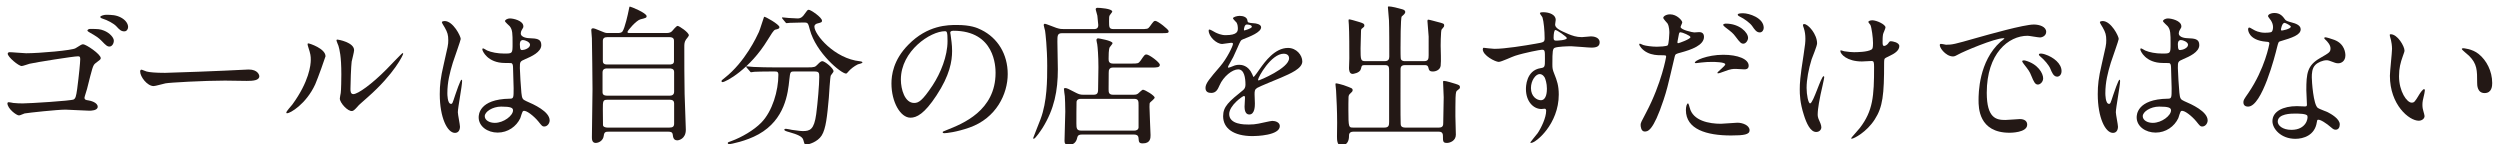 <?xml version="1.0" encoding="utf-8"?>
<!-- Generator: Adobe Illustrator 16.0.0, SVG Export Plug-In . SVG Version: 6.00 Build 0)  -->
<!DOCTYPE svg PUBLIC "-//W3C//DTD SVG 1.1//EN" "http://www.w3.org/Graphics/SVG/1.1/DTD/svg11.dtd">
<svg version="1.1" id="レイヤー_1" xmlns="http://www.w3.org/2000/svg" xmlns:xlink="http://www.w3.org/1999/xlink" x="0px"
	 y="0px" width="427.667px" height="24.667px" viewBox="0 0 427.667 24.667" enable-background="new 0 0 427.667 24.667"
	 xml:space="preserve">
<g>
	<g>
		<path fill="#231815" d="M4.469,9.109c2.288,0,7.904-0.494,8.45-0.858c0.962-0.598,1.066-0.676,1.3-0.676
			c0.494,0,3.016,1.69,3.016,2.366c0,0.234-0.104,0.26-0.91,0.884c-0.442,0.338-0.52,0.754-1.43,4.368
			c-0.052,0.234-0.442,1.378-0.442,1.508c0,0.364,0.26,0.416,0.65,0.468c0.39,0.052,1.612,0.364,1.612,1.092
			c0,0.676-1.222,0.676-1.43,0.676c-0.65,0-3.51-0.182-4.082-0.182c-1.404,0-6.24,0.52-6.995,0.65
			c-0.156,0.026-0.728,0.338-0.962,0.338c-0.442,0-1.976-1.17-1.976-2.08c0-0.104,0.104-0.182,0.234-0.182
			c0.104,0,0.65,0.104,0.78,0.13c0.546,0.052,1.04,0.078,1.586,0.078c1.144,0,8.32-0.442,8.736-0.676
			c0.312-0.182,0.416-0.494,0.598-1.794c0.312-2.366,0.52-4.55,0.52-5.07c0-0.39-0.052-0.52-0.364-0.52
			c-0.806,0-7.28,1.04-8.294,1.274c-0.208,0.052-1.144,0.39-1.352,0.39c-0.546,0-2.392-1.56-2.392-2.106
			c0-0.182,0.182-0.26,0.286-0.26C1.765,8.901,4.027,9.109,4.469,9.109z M17.782,5.235c0.988,0.39,1.69,1.196,1.69,1.716
			c0,0.546-0.338,1.014-0.754,1.014c-0.312,0-0.494-0.078-1.378-1.014c-0.494-0.494-0.832-0.728-1.976-1.378
			c-0.13-0.078-0.416-0.234-0.416-0.364c0-0.078,0.208-0.26,0.416-0.26C16.846,4.949,17.105,4.975,17.782,5.235z M20.876,3.103
			c0.962,0.598,1.04,1.326,1.04,1.508c0,0.364-0.234,0.754-0.65,0.754c-0.546,0-0.832-0.286-1.378-0.884
			c-0.442-0.468-1.508-1.04-2.366-1.3c-0.26-0.078-0.364-0.182-0.364-0.286c0-0.208,0.702-0.364,0.962-0.364
			C19.004,2.531,19.94,2.531,20.876,3.103z"/>
		<path fill="#231815" d="M41.967,11.917c0.156,0,0.442-0.026,0.572-0.026c1.586,0,1.82,0.962,1.82,1.144
			c0,0.728-1.066,0.806-2.158,0.806c-0.598,0-3.198-0.052-3.718-0.052c-3.588,0-9.542,0.338-10.167,0.468
			c-0.312,0.052-1.716,0.468-2.028,0.468c-1.118,0-2.314-1.612-2.314-2.496c0-0.156,0.078-0.312,0.208-0.312
			c0.13,0,0.754,0.286,0.884,0.312c0.442,0.13,1.508,0.234,3.172,0.234C29.097,12.463,38.171,12.125,41.967,11.917z"/>
		<path fill="#231815" d="M53.918,14.439c-1.56,3.38-4.29,4.94-4.81,4.94c-0.104,0-0.13-0.078-0.13-0.13
			c0-0.208,0.832-1.118,1.04-1.378c2.86-3.926,3.146-6.76,3.146-7.618c0-0.676-0.026-0.962-0.442-2.236
			c-0.052-0.182-0.104-0.338-0.104-0.468c0-0.078,0.026-0.13,0.13-0.13c0.182,0,2.938,0.884,2.938,2.21
			C55.687,9.707,54.36,13.451,53.918,14.439z M58.131,16.857c0-0.13,0.13-0.806,0.156-0.937c0.078-0.494,0.104-2.548,0.104-3.198
			c0-3.172-0.312-4.238-0.494-4.888c-0.052-0.13-0.338-0.806-0.338-0.936c0-0.104,0.104-0.13,0.156-0.13
			c0.13,0,2.86,0.468,2.86,1.82c0,0.312-0.364,1.664-0.416,1.95c-0.104,0.702-0.208,3.848-0.208,4.706
			c0,0.338,0.026,0.858,0.494,0.858c0.78,0,3.172-1.716,5.668-4.238c0.442-0.442,2.652-2.782,2.756-2.782
			c0.052,0,0.104,0.052,0.104,0.104c0,0.208-1.508,3.432-6.058,7.436c-1.353,1.17-1.612,1.43-1.794,1.664
			c-0.442,0.494-0.676,0.676-0.858,0.702C59.509,19.119,58.131,17.585,58.131,16.857z"/>
		<path fill="#231815" d="M78.687,21.667c0,0.572-0.26,1.066-0.858,1.066c-1.3,0-2.6-2.6-2.6-6.63c0-1.534,0.13-2.782,0.676-5.096
			c0.728-3.198,0.78-3.328,0.78-4.134c0-0.884-0.13-1.326-0.598-2.158c-0.078-0.156-0.494-0.754-0.494-0.91s0.312-0.208,0.468-0.208
			c1.456,0,2.756,2.6,2.756,3.068c0,0.208-1.144,3.406-1.352,4.056c-0.52,1.716-0.936,3.328-0.936,5.227c0,0.156,0,1.82,0.624,1.82
			c0.234,0,0.26-0.104,0.728-1.534c0.104-0.338,0.884-2.601,1.066-2.601c0.104,0,0.104,0.182,0.104,0.234
			c0,0.832-0.728,4.576-0.728,5.33C78.322,19.587,78.687,21.303,78.687,21.667z M89.009,20.211c-0.676,1.43-2.132,2.47-3.874,2.47
			s-3.25-1.066-3.25-2.601c0-0.364,0-3.12,5.33-3.198c0.65,0,0.65-0.182,0.65-1.794c0-0.156-0.078-2.912-0.104-3.64
			c0-0.156-0.026-0.468-0.208-0.624c-0.052-0.052-1.066-0.052-1.196-0.052c-2.938,0-3.848-2.054-3.848-2.314
			c0-0.078,0.026-0.182,0.13-0.182s0.598,0.312,0.702,0.364c0.728,0.313,1.794,0.521,2.912,0.521c1.43,0,1.43,0,1.43-1.716
			c0-1.638,0-2.366-0.494-2.964c-0.104-0.13-0.806-0.702-0.806-0.884c0-0.156,0.338-0.442,0.884-0.442
			c0.52,0,2.262,0.364,2.262,1.352c0,0.182-0.026,0.234-0.286,0.65c-0.078,0.13-0.156,0.338-0.156,0.546
			c0,0.78,1.352,0.832,1.508,0.832c1.144,0.052,2.002,0.078,2.002,1.17c0,1.222-1.742,1.976-2.704,2.392
			c-0.962,0.416-0.962,0.442-0.962,1.561c0,0.572,0.182,3.51,0.26,4.212c0.104,0.962,0.182,1.144,0.832,1.43
			c1.274,0.546,4.004,1.768,4.004,3.302c0,0.468-0.364,1.04-0.936,1.04c-0.312,0-0.39-0.104-1.014-0.884
			c-0.754-0.91-2.106-2.002-2.574-1.768C89.321,19.067,89.087,20.029,89.009,20.211z M82.925,19.873
			c0,0.702,0.806,1.145,1.716,1.145c1.534,0,3.12-1.248,3.12-2.132c0-0.442-0.364-0.65-2.028-0.65
			C84.25,18.235,82.925,19.119,82.925,19.873z M88.931,7.575c0,0.988,0.208,0.988,0.39,0.988c0.364,0,1.352-0.312,1.352-0.91
			c0-0.468-0.858-0.806-1.222-0.806c-0.078,0-0.208,0.026-0.312,0.104C89.035,7.029,88.931,7.237,88.931,7.575z"/>
		<path fill="#231815" d="M113.761,5.651c0.494,0,0.858,0,1.17-0.286c0.13-0.13,0.754-0.936,0.988-0.936
			c0.26,0,1.924,1.118,1.924,1.612c0,0.13-0.416,0.624-0.494,0.728c-0.286,0.416-0.286,0.806-0.286,1.274c0,2.6,0,5.408,0.052,8.034
			c0,0.858,0.208,5.148,0.208,6.11c0,1.586-1.222,1.82-1.456,1.82c-0.676,0-0.728-0.572-0.78-0.962
			c-0.052-0.52-0.468-0.52-0.832-0.52h-10.037c-0.572,0-0.858,0-0.936,0.702c-0.104,0.832-0.858,1.222-1.378,1.222
			c-0.65,0-0.65-0.676-0.65-0.988c0-1.17,0.104-6.917,0.104-8.216c0-0.676-0.078-8.294-0.104-8.685
			c-0.052-0.754-0.104-1.17-0.104-1.378c0-0.182,0.026-0.338,0.286-0.338c0.208,0,0.364,0.052,1.612,0.572
			c0.546,0.234,0.65,0.234,1.066,0.234h1.508c0.26,0,0.65,0,0.858-0.26c0.416-0.572,0.962-3.068,1.066-3.614
			c0.104-0.572,0.13-0.65,0.208-0.65c0.156,0,2.86,1.092,2.86,1.638c0,0.286-0.156,0.312-1.066,0.546
			c-0.702,0.182-2.21,1.924-2.21,2.158c0,0.182,0.156,0.182,0.52,0.182H113.761z M103.828,11.709c-0.182,0-0.754,0-0.754,0.676
			v3.406c0,0.572,0.572,0.572,0.78,0.572h10.738c0.624,0,0.728-0.416,0.728-0.65v-3.406c0-0.598-0.572-0.598-0.806-0.598H103.828z
			 M103.88,6.353c-0.52,0-0.754,0.208-0.754,0.65v3.38c0,0.234,0,0.65,0.729,0.65h10.66c0.208,0,0.78,0,0.78-0.546V7.003
			c0-0.208,0-0.65-0.78-0.65H103.88z M114.541,21.823c0.52,0,0.78-0.156,0.78-0.676v-3.458c0-0.338-0.156-0.624-0.728-0.624H103.88
			c-0.754,0-0.754,0.26-0.754,1.638c0,0.13,0.026,2.548,0.026,2.704c0.026,0.312,0.442,0.416,0.754,0.416H114.541z"/>
		<path fill="#231815" d="M133.336,4.637c0,0.26-0.182,0.312-0.729,0.442c-0.26,0.078-0.728,0.832-1.3,1.768
			c-3.016,4.966-7.15,7.202-7.722,7.202c-0.104,0-0.156-0.052-0.156-0.156c0-0.156,0.052-0.182,0.546-0.572
			c3.51-2.756,5.486-7.072,5.85-7.853c0.182-0.39,0.858-2.6,0.884-2.6C130.892,2.791,133.336,4.195,133.336,4.637z M135.858,12.229
			c-0.676,0-0.676,0.052-0.832,1.43c-0.234,2.288-0.728,6.786-5.252,9.308c-2.132,1.196-4.836,1.69-4.966,1.69
			c-0.078,0-0.313,0-0.313-0.182c0-0.13,0.13-0.182,0.598-0.338c1.794-0.65,3.875-1.872,5.123-3.146
			c1.924-1.95,2.938-5.486,2.938-8.19c0-0.572-0.26-0.572-0.65-0.572h-0.78c-0.962,0-2.21,0.026-2.678,0.052
			c-0.104,0.026-0.468,0.078-0.546,0.078c-0.104,0-0.156-0.078-0.234-0.182l-0.52-0.598c-0.078-0.104-0.104-0.13-0.104-0.156
			c0-0.052,0.026-0.078,0.104-0.078c0.182,0,0.962,0.104,1.144,0.104c1.274,0.052,2.34,0.078,3.562,0.078h5.694
			c1.17,0,1.3-0.052,1.716-0.494c0.39-0.416,0.624-0.572,0.806-0.572c0.416,0,1.924,1.196,1.924,1.742
			c0,0.13-0.416,0.598-0.468,0.702c-0.13,0.26-0.286,3.224-0.338,3.822c-0.286,3.146-0.494,5.278-1.222,6.448
			c-0.702,1.118-2.262,1.56-2.652,1.56c-0.286,0-0.286-0.078-0.494-0.806c-0.156-0.598-1.04-0.937-2.392-1.326
			c-0.572-0.156-0.858-0.26-0.858-0.416c0-0.156,0.234-0.156,0.286-0.156c0.182,0,0.884,0.156,1.014,0.182
			c1.378,0.182,1.534,0.208,1.846,0.208c1.248,0,1.95-0.234,2.314-2.912c0.26-2.002,0.52-5.018,0.52-6.344
			c0-0.702-0.052-0.936-0.78-0.936H135.858z M137.158,3.856c-0.65,0-1.534,0.026-2.08,0.052c-0.078,0-0.442,0.052-0.52,0.052
			s-0.104-0.026-0.208-0.156l-0.494-0.598c-0.052-0.052-0.078-0.13-0.078-0.182c0-0.026,0.026-0.052,0.078-0.052
			c0.156,0,0.91,0.104,1.066,0.104c0.286,0.026,1.378,0.078,1.56,0.078c0.598,0,0.936-0.442,1.092-0.676
			c0.52-0.728,0.572-0.806,0.78-0.806c0.338,0,2.262,1.3,2.262,1.872c0,0.26-0.078,0.286-0.78,0.468
			c-0.13,0.026-0.52,0.156-0.52,0.546c0,1.352,3.432,5.486,7.826,5.928c0.078,0,0.39,0.052,0.39,0.208
			c0,0.13-0.676,0.286-0.78,0.312c-0.676,0.338-1.248,0.806-1.586,1.196c-0.052,0.078-0.338,0.39-0.416,0.39
			c-0.884,0-5.174-3.588-6.214-7.514c-0.286-1.118-0.338-1.222-0.937-1.222H137.158z"/>
		<path fill="#231815" d="M162.56,5.625c0,0.078,0.052,0.182,0.052,0.286c0.104,0.832,0.26,1.664,0.26,2.808
			c0,1.742-0.39,4.16-2.678,7.618c-2.08,3.172-3.406,3.796-4.446,3.796c-1.716,0-3.25-2.678-3.25-5.85
			c0-1.378,0.286-4.004,2.886-6.63c3.302-3.38,6.787-3.38,8.294-3.38c2.366,0,3.458,0.468,4.186,0.832
			c2.808,1.378,4.524,4.16,4.524,7.566c0,3.38-1.95,7.541-6.552,9.152c-2.21,0.78-3.926,0.962-4.316,0.962
			c-0.104,0-0.26-0.026-0.26-0.182c0-0.078,0.052-0.104,0.702-0.364c2.704-1.066,8.346-3.302,8.346-9.776
			c0-1.014-0.104-7.202-7.203-7.202C162.586,5.261,162.56,5.469,162.56,5.625z M154.109,13.607c0,1.69,0.676,4.004,2.262,4.004
			c0.754,0,1.378-0.312,3.172-3.016c1.378-2.106,2.548-4.992,2.548-7.566c0-1.56-0.104-1.69-0.442-1.69
			C159.18,5.339,154.109,8.693,154.109,13.607z"/>
		<path fill="#231815" d="M187.072,4.975c0.286,0,0.806,0,0.806-0.676c0-0.104-0.078-0.936-0.156-1.612
			c-0.026-0.182-0.286-0.962-0.286-1.118c0-0.156,0.156-0.234,0.312-0.234c0.338,0,2.522,0.13,2.522,0.65
			c0,0.104-0.364,0.494-0.416,0.598c-0.13,0.182-0.13,0.468-0.13,1.04c0,1.04,0,1.352,0.78,1.352h4.524c1.222,0,1.352,0,1.664-0.442
			c0.624-0.858,0.702-0.962,0.936-0.962c0.442,0,2.288,1.482,2.288,1.742c0,0.364-0.13,0.364-1.378,0.364H181.69
			c-0.806,0-0.806,0.416-0.806,1.456c0,0.754,0.078,4.056,0.078,4.732c0,3.64-0.598,6.786-2.626,10.036
			c-0.26,0.39-1.222,1.846-1.508,1.846c-0.078,0-0.078-0.104-0.078-0.156c0-0.052,1.092-2.782,1.248-3.198
			c1.144-3.017,1.144-6.787,1.144-9.126c0-3.094-0.312-5.694-0.364-6.006c-0.026-0.156-0.234-0.832-0.234-0.962
			c0-0.104,0.052-0.234,0.208-0.234c0.156,0,1.638,0.598,1.95,0.702c0.65,0.208,0.91,0.208,1.326,0.208H187.072z M187.072,16.207
			c0.78,0,0.78-0.442,0.78-1.222c0-0.546,0.052-2.99,0.052-3.484c0-1.976-0.13-3.458-0.208-3.952
			c-0.026-0.104-0.13-0.598-0.13-0.702c0-0.208,0.156-0.286,0.286-0.286c0.078,0,2.47,0.39,2.47,0.832
			c0,0.13-0.442,0.598-0.494,0.702c-0.182,0.364-0.182,1.482-0.182,1.95c0,0.338,0,0.832,0.754,0.832h3.12
			c1.118,0,1.222,0,1.586-0.494c0.676-0.988,0.728-1.066,1.014-1.066c0.468,0,2.288,1.352,2.288,1.768
			c0,0.468-0.546,0.468-1.378,0.468h-6.604c-0.286,0-0.572,0.052-0.702,0.39c-0.052,0.104-0.078,0.156-0.078,3.328
			c0,0.52,0.026,0.936,0.78,0.936h3.458c0.208,0,0.52,0,0.78-0.182c0.13-0.104,0.702-0.676,0.858-0.676
			c0.338,0,2.002,0.988,2.002,1.352c0,0.182-0.624,0.676-0.728,0.78c-0.156,0.156-0.156,0.234-0.156,0.806
			c0,0.754,0.182,4.576,0.182,4.811c0,0.494,0,1.43-1.326,1.43c-0.676,0-0.676-0.26-0.729-0.884c-0.026-0.52-0.39-0.624-0.728-0.624
			h-9.022c-0.338,0-0.624,0.078-0.728,0.494c-0.078,0.338-0.286,1.274-1.456,1.274c-0.676,0-0.728-0.364-0.728-0.728
			c0-0.78,0.13-4.238,0.13-4.966c0-1.196-0.052-2.08-0.078-2.626c-0.026-0.182-0.156-1.092-0.156-1.274
			c0-0.078,0.104-0.13,0.208-0.13c0.286,0,0.52,0.104,1.898,0.832c0.416,0.208,0.702,0.312,1.196,0.312H187.072z M184.915,16.909
			c-0.39,0-0.676,0.104-0.754,0.494c-0.026,0.13-0.026,3.354-0.026,3.718c0,0.832,0.052,1.222,0.832,1.222h9.075
			c0.338,0,0.676-0.13,0.728-0.52v-3.77c0-0.754,0-1.144-0.754-1.144H184.915z"/>
		<path fill="#231815" d="M206.219,15.037c0-0.78,0.728-1.612,2.496-3.666c1.17-1.352,2.21-3.51,2.21-3.874
			c0-0.156-0.182-0.182-0.286-0.182c-0.26,0-1.326,0.208-1.56,0.208c-0.988,0-2.314-1.274-2.314-2.288c0-0.078,0-0.182,0.156-0.182
			s0.832,0.416,0.988,0.494c0.312,0.156,1.014,0.468,1.716,0.468c2.132,0,2.132-0.702,2.132-1.222c0-0.156-0.026-0.572-0.208-0.91
			c-0.078-0.13-0.624-0.598-0.624-0.754c0-0.208,0.676-0.416,1.145-0.416c0.624,0,1.274,0.234,1.326,0.806
			c0.026,0.338,0.13,0.39,1.17,0.468c0.182,0,1.17,0.13,1.17,0.676c0,0.858-1.898,1.586-3.094,2.054
			c-0.39,0.156-0.416,0.208-0.988,1.534c-0.624,1.43-0.729,1.638-1.404,2.808c-0.13,0.234-0.182,0.312-0.182,0.416
			c0,0.052,0.026,0.104,0.104,0.104s0.572-0.182,0.806-0.286c0.286-0.13,0.624-0.208,1.014-0.208c0.338,0,1.534,0.052,2.21,1.586
			c0.182,0.442,0.208,0.494,0.26,0.494c0.078,0,0.937-1.196,1.066-1.404c0.858-1.196,2.548-3.562,4.81-3.562
			c1.43,0,2.444,1.222,2.444,2.314c0,1.222-2.054,2.08-3.666,2.782c-0.65,0.286-3.588,1.456-4.056,1.742
			c-0.416,0.26-0.442,0.546-0.442,1.092c0,0.234,0.052,1.326,0.052,1.561c0,0.416,0,1.898-0.962,1.898
			c-0.702,0-0.806-0.858-0.806-1.326c0-0.26,0.078-1.508,0.078-1.534c0-0.104,0-0.312-0.182-0.312c-0.208,0-2.522,1.612-2.522,3.094
			c0,1.794,2.6,1.794,3.354,1.794c0.65,0,1.145-0.052,1.664-0.156c0.364-0.052,2.028-0.468,2.366-0.468
			c0.546,0,1.274,0.26,1.274,0.884c0,1.612-4.03,1.716-4.654,1.716c-3.302,0-5.044-1.352-5.044-3.406
			c0-1.664,0.988-2.496,3.432-4.472c0.26-0.208,0.39-0.521,0.39-0.91c0-1.17-0.208-2.626-1.248-2.626
			c-0.988,0-2.522,1.196-3.198,2.756c-0.286,0.65-0.572,1.274-1.404,1.274C206.713,15.895,206.219,15.739,206.219,15.037z
			 M212.849,5.209c0.052,0,1.3-0.338,1.3-0.624c0-0.338-0.65-0.39-0.884-0.39c-0.364,0-0.468,0.728-0.468,0.832
			S212.797,5.209,212.849,5.209z M215.215,13.633c0,0.052,0.026,0.13,0.104,0.13s5.2-2.08,5.2-3.796c0-0.65-0.572-0.78-0.91-0.78
			C217.451,9.187,215.215,13.217,215.215,13.633z"/>
		<path fill="#231815" d="M233.553,11.137c-0.598,0-0.598,0.052-0.754,0.676c-0.182,0.702-1.378,0.832-1.404,0.832
			c-0.572,0-0.624-0.676-0.624-1.014c0-0.26,0.052-1.404,0.052-1.638c0-1.3,0-4.55-0.078-5.747c-0.026-0.39-0.052-0.65-0.052-0.702
			c0-0.104,0-0.234,0.104-0.234c0.208,0,1.066,0.26,1.768,0.468c0.546,0.182,0.832,0.26,0.832,0.572
			c0,0.234-0.104,0.286-0.364,0.494c-0.13,0.078-0.208,0.182-0.208,0.442c0,0.104-0.078,2.964-0.078,2.99
			c0,1.95,0.026,2.184,0.806,2.184h3.328c0.676,0,0.78-0.39,0.78-0.806c0-1.326,0-5.148-0.052-6.188
			c-0.026-0.312-0.182-2.158-0.182-2.21c0-0.13,0.026-0.156,0.182-0.156c0.416,0,1.638,0.286,2.21,0.468
			c0.286,0.078,0.572,0.182,0.572,0.494c0,0.208-0.156,0.364-0.598,0.754c-0.208,0.208-0.208,4.707-0.208,5.435
			c0,0.338,0,1.69,0.052,1.846c0.156,0.364,0.52,0.364,0.728,0.364h3.25c0.702,0,0.78-0.364,0.78-1.014V6.249
			c0-0.416-0.208-2.262-0.208-2.652c0-0.156,0.026-0.234,0.156-0.234c0.182,0,1.248,0.312,1.482,0.364
			c1.118,0.286,1.222,0.312,1.222,0.624c0,0.208-0.078,0.286-0.286,0.52c-0.208,0.208-0.208,0.312-0.234,0.624
			c-0.052,0.936-0.078,1.404-0.078,2.314c0,0.962,0.104,2.496,0,3.433c-0.078,0.676-0.78,0.988-1.326,0.988
			c-0.598,0-0.676-0.234-0.78-0.676c-0.104-0.416-0.39-0.416-0.702-0.416h-3.276c-0.78,0-0.78,0.442-0.78,0.884
			c0,3.744-0.026,7.774,0.026,9.152c0,0.286,0.078,0.65,0.78,0.65h5.772c0.728,0,0.728-0.442,0.728-0.884
			c0-0.676,0.078-3.692,0.078-4.29c0-0.416-0.104-2.21-0.104-2.574c0-0.208,0-0.234,0.182-0.234c0.338,0,1.508,0.364,1.924,0.494
			c0.624,0.208,0.78,0.26,0.78,0.572c0,0.234-0.104,0.286-0.338,0.468c-0.338,0.234-0.364,0.338-0.416,1.326
			c-0.026,0.754-0.026,2.392-0.026,3.198c0,0.52,0.078,2.704,0.078,3.146c0,1.04-1.014,1.404-1.508,1.404
			c-0.702,0-0.702-0.234-0.702-1.222c0-0.702-0.494-0.702-0.78-0.702h-14.535c-0.754,0-0.754,0.494-0.754,0.78
			c0,0.806-0.338,1.586-1.352,1.586c-0.702,0-0.702-1.04-0.702-1.56c0-0.286,0.026-2.002,0.026-2.34
			c0-2.002-0.104-4.056-0.182-5.486c-0.026-0.182-0.104-0.962-0.104-1.066c0-0.078,0-0.182,0.104-0.182
			c0.208,0,1.144,0.26,1.3,0.313c1.404,0.52,1.534,0.52,1.534,0.884c0,0.182-0.182,0.338-0.52,0.65
			c-0.104,0.104-0.156,0.26-0.182,0.442c-0.026,0.468-0.026,1.769-0.026,2.288c0,2.99,0.078,2.99,0.806,2.99h5.356
			c0.754,0,0.806-0.39,0.806-0.988v-8.373c0-1.014,0.026-1.326-0.754-1.326H233.553z"/>
		<path fill="#231815" d="M255.655,8.355c1.794,0,5.174-0.546,7.072-0.884c1.352-0.234,1.508-0.26,1.508-0.936
			c0-1.274-0.156-2.86-0.364-3.536c-0.026-0.13-0.442-0.598-0.442-0.728c0-0.182,0.39-0.182,0.546-0.182
			c1.144,0,2.158,0.468,2.158,1.3c0,0.13-0.104,0.676-0.104,0.806c0,0.598,0.754,0.988,2.288,1.638c0.65,0.26,1.326,0.52,2.288,0.52
			c0.26,0,1.352-0.13,1.56-0.13c0.338,0,1.482,0.104,1.482,1.014c0,0.676-0.494,0.91-1.404,0.91c-0.546,0-2.964-0.234-3.458-0.234
			c-0.624,0-2.314,0.052-2.808,0.26c-0.364,0.156-0.416,0.52-0.416,2.808c0,0.728,0.026,0.91,0.338,1.69
			c0.442,1.092,0.754,1.976,0.754,3.51c0,5.044-3.926,8.268-4.732,8.268c-0.052,0-0.13-0.026-0.13-0.104
			c0-0.052,1.066-1.3,1.248-1.561c0.676-1.014,1.456-2.704,1.456-3.822c0-0.078,0-0.364-0.26-0.364
			c-0.078,0-0.468,0.052-0.546,0.052c-1.404,0-2.652-1.326-2.652-3.406c0-0.338,0-3.198,2.522-3.588
			c0.728-0.104,0.728-0.26,0.728-1.586c0-1.404,0-1.56-0.52-1.56c-0.26,0-2.912,0.494-4.602,1.04c-0.442,0.13-2.34,1.04-2.782,1.04
			c-0.572,0-2.73-1.092-2.73-2.158c0-0.104,0.052-0.234,0.13-0.26C254.043,8.199,255.291,8.355,255.655,8.355z M263.377,12.671
			c-0.65,0-1.482,1.066-1.482,2.392c0,1.456,1.014,2.08,1.69,2.08c1.014,0,1.04-1.56,1.04-1.976c0-0.936-0.26-1.612-0.338-1.82
			C264.209,13.165,263.897,12.671,263.377,12.671z M265.77,6.457c0,0.416,0.104,0.494,0.468,0.494c0.104,0,1.794-0.052,1.794-0.442
			c0-0.208-1.742-1.43-1.976-1.378C265.873,5.183,265.77,5.781,265.77,6.457z"/>
		<path fill="#231815" d="M281.59,19.275c2.678-5.07,3.432-9.542,3.432-9.568c0-0.26-0.104-0.26-0.936-0.26
			c-0.546,0-1.456-0.026-2.314-0.468c-0.832-0.416-1.352-1.144-1.352-1.404c0-0.078,0.078-0.104,0.104-0.104
			c0.104,0,0.494,0.208,0.598,0.234c0.39,0.13,1.456,0.286,2.314,0.286c0.39,0,1.638-0.052,1.846-0.234s0.286-1.95,0.286-2.132
			c0-0.208,0-1.092-0.313-1.612c-0.104-0.13-0.728-0.78-0.728-0.962c0-0.26,0.494-0.598,1.17-0.598c1.17,0,2.08,1.066,2.08,1.378
			c0,0.13-0.286,0.65-0.286,0.78c0,0.494,2.08,0.936,2.34,0.936c0.104,0,0.676-0.052,0.806-0.052c0.208,0,0.858,0,0.858,0.806
			c0,1.456-2.21,2.21-3.926,2.678c-0.884,0.234-0.988,0.26-1.092,0.728c-1.326,5.668-1.352,5.694-1.898,7.384
			c-1.794,5.408-2.73,5.408-3.224,5.408c-0.624,0-0.702-0.858-0.702-1.144C280.654,21.043,280.784,20.783,281.59,19.275z
			 M287.076,7.393c0.13,0,2.106-0.702,2.106-1.04c0-0.26-1.404-0.832-1.69-0.832c-0.156,0-0.234,0.052-0.286,0.313
			c-0.104,0.52-0.104,0.598-0.234,1.222C286.946,7.237,286.92,7.393,287.076,7.393z M289.052,18.417
			c0.546,2.262,3.354,2.756,5.33,2.756c0.442,0,2.418-0.182,2.834-0.182c0.884,0,2.08,0.442,2.08,1.3
			c0,0.728-0.962,0.884-3.172,0.884c-4.212,0-7.722-1.066-7.722-4.342c0-0.598,0.156-1.144,0.364-1.144
			C288.87,17.689,289.026,18.339,289.052,18.417z M294.798,9.369c2.47,0,4.342,0.728,4.342,1.872c0,0.624-0.546,0.624-0.754,0.624
			c-0.234,0-1.248-0.078-1.456-0.078c-0.468,0-0.858,0-1.924,0.416c-0.65,0.234-0.91,0.338-1.092,0.338c-0.052,0-0.13,0-0.13-0.078
			c0-0.182,1.353-1.17,1.353-1.456c0-0.39-1.846-0.416-2.236-0.416c-0.572,0-1.274,0.026-1.872,0.104
			c-0.156,0.026-0.754,0.104-0.858,0.104c-0.078,0-0.208,0-0.234-0.052C289.754,10.409,292.017,9.369,294.798,9.369z M299.037,6.483
			c0,0.416-0.364,0.988-0.806,0.988c-0.364,0-0.572-0.182-1.326-1.196c-0.442-0.598-0.676-0.78-1.768-1.612
			c-0.104-0.078-0.364-0.312-0.364-0.416s0.234-0.208,0.468-0.208C297.555,4.039,299.037,5.547,299.037,6.483z M301.715,4.767
			c0,0.338-0.234,0.78-0.676,0.78c-0.572,0-0.884-0.494-1.3-1.092c-0.338-0.494-1.326-1.248-2.158-1.638
			c-0.26-0.13-0.312-0.234-0.312-0.312c0-0.234,0.598-0.234,0.988-0.234C299.141,2.271,301.715,3.024,301.715,4.767z"/>
		<path fill="#231815" d="M310.843,7.419c0,0.442-0.806,2.34-0.936,2.73c-0.52,1.664-0.858,3.484-0.858,4.888
			c0,1.17,0.286,2.652,0.598,2.652c0.546,0,1.872-4.654,2.314-4.654c0.078,0,0.104,0.104,0.104,0.182c0,0.208-0.52,2.47-0.624,2.938
			c-0.104,0.494-0.494,2.392-0.494,3.406c0,0.234,0,0.546,0.312,1.17c0.052,0.104,0.312,0.676,0.312,1.04
			c0,0.416-0.338,0.806-0.884,0.806c-0.988,0-1.664-1.482-2.106-2.912c-0.676-2.08-0.702-3.562-0.702-4.368
			c0-1.014,0.052-2.106,0.65-5.876c0.286-1.82,0.313-2.288,0.313-2.808c0-0.624-0.078-1.222-0.26-1.768
			c-0.13-0.39-0.156-0.442-0.156-0.52s0-0.208,0.208-0.208C309.334,4.117,310.843,5.859,310.843,7.419z M322.309,10.773
			c0,5.382-0.208,7.514-1.612,9.672c-1.378,2.158-3.563,3.276-3.9,3.276c-0.052,0-0.13,0-0.13-0.078s1.274-1.456,1.482-1.742
			c2.262-2.938,2.444-5.46,2.444-10.426c0-0.884-0.052-1.04-0.468-1.04c-0.26,0-1.404,0.078-1.612,0.078
			c-2.548,0-3.692-1.248-3.692-1.794c0-0.052,0.026-0.104,0.078-0.104c0.156,0,0.416,0.13,0.598,0.156
			c0.624,0.104,1.3,0.156,1.638,0.156c0.39,0,2.34,0,3.042-0.468c0.13-0.104,0.234-0.208,0.234-1.092
			c0-0.91-0.234-2.626-0.442-3.094c-0.052-0.078-0.364-0.442-0.364-0.52c0-0.13,0.312-0.286,0.676-0.286
			c0.728,0,2.262,0.702,2.262,1.222c0,0.208-0.39,0.988-0.416,1.17c-0.078,0.416-0.078,0.988-0.078,1.352
			c0,0.442,0.052,0.65,0.26,0.65c0.234,0,0.572-0.26,0.676-0.416c0.26-0.364,0.26-0.39,0.52-0.39c0.182,0,1.404,0.182,1.404,0.832
			c0,0.78-0.884,1.3-1.482,1.586c-0.806,0.39-0.962,0.468-1.04,0.598C322.309,10.227,322.309,10.669,322.309,10.773z"/>
		<path fill="#231815" d="M332.901,7.653c1.092,0,1.482-0.104,5.044-1.118c2.314-0.65,8.268-2.34,9.984-2.34
			c0.936,0,2.106,0.364,2.106,1.248c0,0.676-0.676,0.962-1.066,0.962c-0.338,0-1.82-0.286-2.106-0.286
			c-3.302,0-6.994,3.042-6.994,9.75c0,4.368,1.638,4.654,3.172,4.654c0.39,0,2.236-0.156,2.47-0.156
			c0.806,0,1.274,0.338,1.274,0.962c0,1.378-2.86,1.378-3.016,1.378c-5.305,0-5.305-4.342-5.305-5.564
			c0-1.144,0.026-6.656,3.771-10.01c0.104-0.078,0.65-0.494,0.65-0.546c0-0.052-0.104-0.052-0.156-0.052
			c-1.508,0-6.891,2.288-7.749,2.782c-0.338,0.182-0.598,0.338-0.884,0.338c-1.3,0-2.548-1.742-2.21-2.106
			C331.991,7.419,332.745,7.653,332.901,7.653z M349.516,13.399c0,0.598-0.494,1.066-0.91,1.066c-0.468,0-0.702-0.494-1.118-1.508
			c-0.286-0.728-0.468-0.962-1.3-2.028c-0.078-0.104-0.26-0.364-0.26-0.468c0-0.13,0.286-0.156,0.52-0.104
			C348.657,10.955,349.516,12.567,349.516,13.399z M352.662,12.151c0,0.676-0.416,0.962-0.754,0.962c-0.624,0-0.91-0.754-1.17-1.378
			c-0.234-0.572-1.014-1.508-1.716-2.08c-0.13-0.104-0.234-0.208-0.234-0.338c0-0.156,0.286-0.156,0.364-0.156
			c0.208,0,0.494,0.078,0.65,0.13C351.335,9.785,352.662,10.903,352.662,12.151z"/>
		<path fill="#231815" d="M362.315,21.667c0,0.572-0.26,1.066-0.858,1.066c-1.3,0-2.601-2.6-2.601-6.63
			c0-1.534,0.13-2.782,0.676-5.096c0.728-3.198,0.78-3.328,0.78-4.134c0-0.884-0.13-1.326-0.598-2.158
			c-0.078-0.156-0.494-0.754-0.494-0.91s0.312-0.208,0.468-0.208c1.456,0,2.756,2.6,2.756,3.068c0,0.208-1.144,3.406-1.352,4.056
			c-0.52,1.716-0.936,3.328-0.936,5.227c0,0.156,0,1.82,0.624,1.82c0.234,0,0.26-0.104,0.728-1.534
			c0.104-0.338,0.884-2.601,1.066-2.601c0.104,0,0.104,0.182,0.104,0.234c0,0.832-0.728,4.576-0.728,5.33
			C361.951,19.587,362.315,21.303,362.315,21.667z M372.637,20.211c-0.676,1.43-2.132,2.47-3.874,2.47
			c-1.742,0-3.25-1.066-3.25-2.601c0-0.364,0-3.12,5.331-3.198c0.65,0,0.65-0.182,0.65-1.794c0-0.156-0.078-2.912-0.104-3.64
			c0-0.156-0.026-0.468-0.208-0.624c-0.052-0.052-1.066-0.052-1.196-0.052c-2.938,0-3.849-2.054-3.849-2.314
			c0-0.078,0.026-0.182,0.13-0.182s0.598,0.312,0.702,0.364c0.729,0.313,1.794,0.521,2.912,0.521c1.43,0,1.43,0,1.43-1.716
			c0-1.638,0-2.366-0.494-2.964c-0.104-0.13-0.806-0.702-0.806-0.884c0-0.156,0.338-0.442,0.884-0.442
			c0.52,0,2.262,0.364,2.262,1.352c0,0.182-0.026,0.234-0.286,0.65c-0.078,0.13-0.156,0.338-0.156,0.546
			c0,0.78,1.352,0.832,1.508,0.832c1.144,0.052,2.002,0.078,2.002,1.17c0,1.222-1.742,1.976-2.704,2.392
			c-0.962,0.416-0.962,0.442-0.962,1.561c0,0.572,0.182,3.51,0.26,4.212c0.104,0.962,0.182,1.144,0.832,1.43
			c1.274,0.546,4.004,1.768,4.004,3.302c0,0.468-0.364,1.04-0.936,1.04c-0.312,0-0.39-0.104-1.014-0.884
			c-0.754-0.91-2.106-2.002-2.574-1.768C372.949,19.067,372.715,20.029,372.637,20.211z M366.553,19.873
			c0,0.702,0.806,1.145,1.716,1.145c1.534,0,3.12-1.248,3.12-2.132c0-0.442-0.364-0.65-2.028-0.65
			C367.879,18.235,366.553,19.119,366.553,19.873z M372.559,7.575c0,0.988,0.208,0.988,0.39,0.988c0.364,0,1.352-0.312,1.352-0.91
			c0-0.468-0.858-0.806-1.222-0.806c-0.078,0-0.208,0.026-0.312,0.104C372.663,7.029,372.559,7.237,372.559,7.575z"/>
		<path fill="#231815" d="M388.84,4.637c0-0.39-0.13-0.78-0.364-1.144c-0.078-0.13-0.494-0.624-0.494-0.728
			c0-0.312,0.546-0.546,1.066-0.546c1.04,0,1.456,0.572,1.872,1.144c0.13,0.182,0.39,0.286,1.17,0.494
			c0.494,0.13,1.482,0.416,1.482,1.145c0,0.988-1.456,1.456-3.562,2.08c-0.234,0.078-0.26,0.156-0.494,1.066
			c-0.312,1.3-2.548,10.088-4.94,10.088c-0.702,0-0.806-0.468-0.806-0.728c0-0.364,0.078-0.494,0.858-1.612
			c2.834-4.16,3.588-8.346,3.588-8.476c0-0.234-0.182-0.26-0.572-0.286c-3.068-0.26-3.068-2.08-3.068-2.106
			c0-0.104,0.026-0.312,0.182-0.312c0.104,0,0.182,0.026,0.702,0.338c0.286,0.182,1.014,0.546,2.002,0.546
			c0.052,0,0.962,0,1.144-0.156C388.789,5.287,388.84,4.871,388.84,4.637z M396.329,20.913c-0.338,2.262-2.314,2.834-3.666,2.834
			c-2.47,0-3.926-1.716-3.926-3.016c0-1.69,1.846-2.574,4.187-2.574c0.208,0,1.17,0.052,1.352,0.052
			c0.234,0,0.364-0.026,0.364-0.286c0-0.39-0.104-2.132-0.104-2.496c0-2.86,0.156-4.238,2.34-5.486
			c1.612-0.936,1.794-1.014,1.794-1.69c0-0.572-0.572-1.17-0.728-1.326c-0.234-0.208-0.338-0.312-0.338-0.416
			c0-0.078,0.078-0.13,0.182-0.13c0.182,0,0.988,0.234,1.534,0.442c1.794,0.676,1.898,2.262,1.898,2.652
			c0,0.988-0.702,1.353-1.222,1.353c-0.026,0-0.338,0-0.598-0.104c-0.988-0.364-1.092-0.416-1.404-0.416
			c-0.624,0-1.482,0.364-1.898,0.78c-0.598,0.572-0.624,1.508-0.624,2.158c0,0.65,0.26,4.68,1.04,5.226
			c0.234,0.182,1.456,0.598,1.69,0.728c0.546,0.286,2.054,1.118,2.054,2.08c0,0.442-0.182,0.91-0.702,0.91
			c-0.26,0-0.416-0.078-0.806-0.416c-0.702-0.624-1.898-1.43-2.262-1.274C396.381,20.549,396.381,20.653,396.329,20.913z
			 M392.584,19.431c-0.598,0-2.938,0-2.938,1.378c0,0.624,0.78,1.404,2.34,1.404c2.522,0,2.886-1.976,2.73-2.392
			C394.587,19.431,393.183,19.431,392.584,19.431z M391.883,4.559c0-0.182-0.91-0.65-1.066-0.65c-0.442,0-0.624,1.066-0.624,1.144
			c0,0.052,0.026,0.13,0.052,0.156C390.322,5.287,391.883,4.949,391.883,4.559z"/>
		<path fill="#231815" d="M411.33,8.641c0,0.208-0.052,0.286-0.312,1.04c-0.364,1.014-0.624,1.977-0.624,3.354
			c0,2.626,1.352,4.524,2.158,4.524c0.441,0,0.546-0.13,1.326-1.43c0.155-0.26,0.598-0.884,0.806-0.884
			c0.078,0,0.13,0.104,0.13,0.208s-0.052,0.442-0.078,0.52c-0.286,1.196-0.338,1.43-0.338,1.976c0,0.442,0.078,0.78,0.156,1.04
			c0.078,0.286,0.208,0.728,0.208,0.858c0,0.52-0.546,0.806-0.988,0.806c-1.664,0-4.94-2.73-4.94-7.696
			c0-0.728,0.364-3.926,0.364-4.602c0-0.52-0.104-1.222-0.183-1.508c-0.182-0.65-0.207-0.728-0.207-0.884
			c0-0.078,0.104-0.104,0.156-0.104C410.16,5.859,411.33,7.939,411.33,8.641z M424.019,9.239c1.326,1.066,2.314,2.912,2.314,4.966
			c0,0.494-0.052,1.716-1.3,1.716c-1.274,0-1.274-1.404-1.274-1.742c0-2.158,0-3.25-1.378-4.628
			c-0.208-0.208-1.248-1.014-1.248-1.17c0-0.078,0.104-0.13,0.234-0.13C421.393,8.251,422.9,8.329,424.019,9.239z"/>
	</g>
</g>
</svg>
